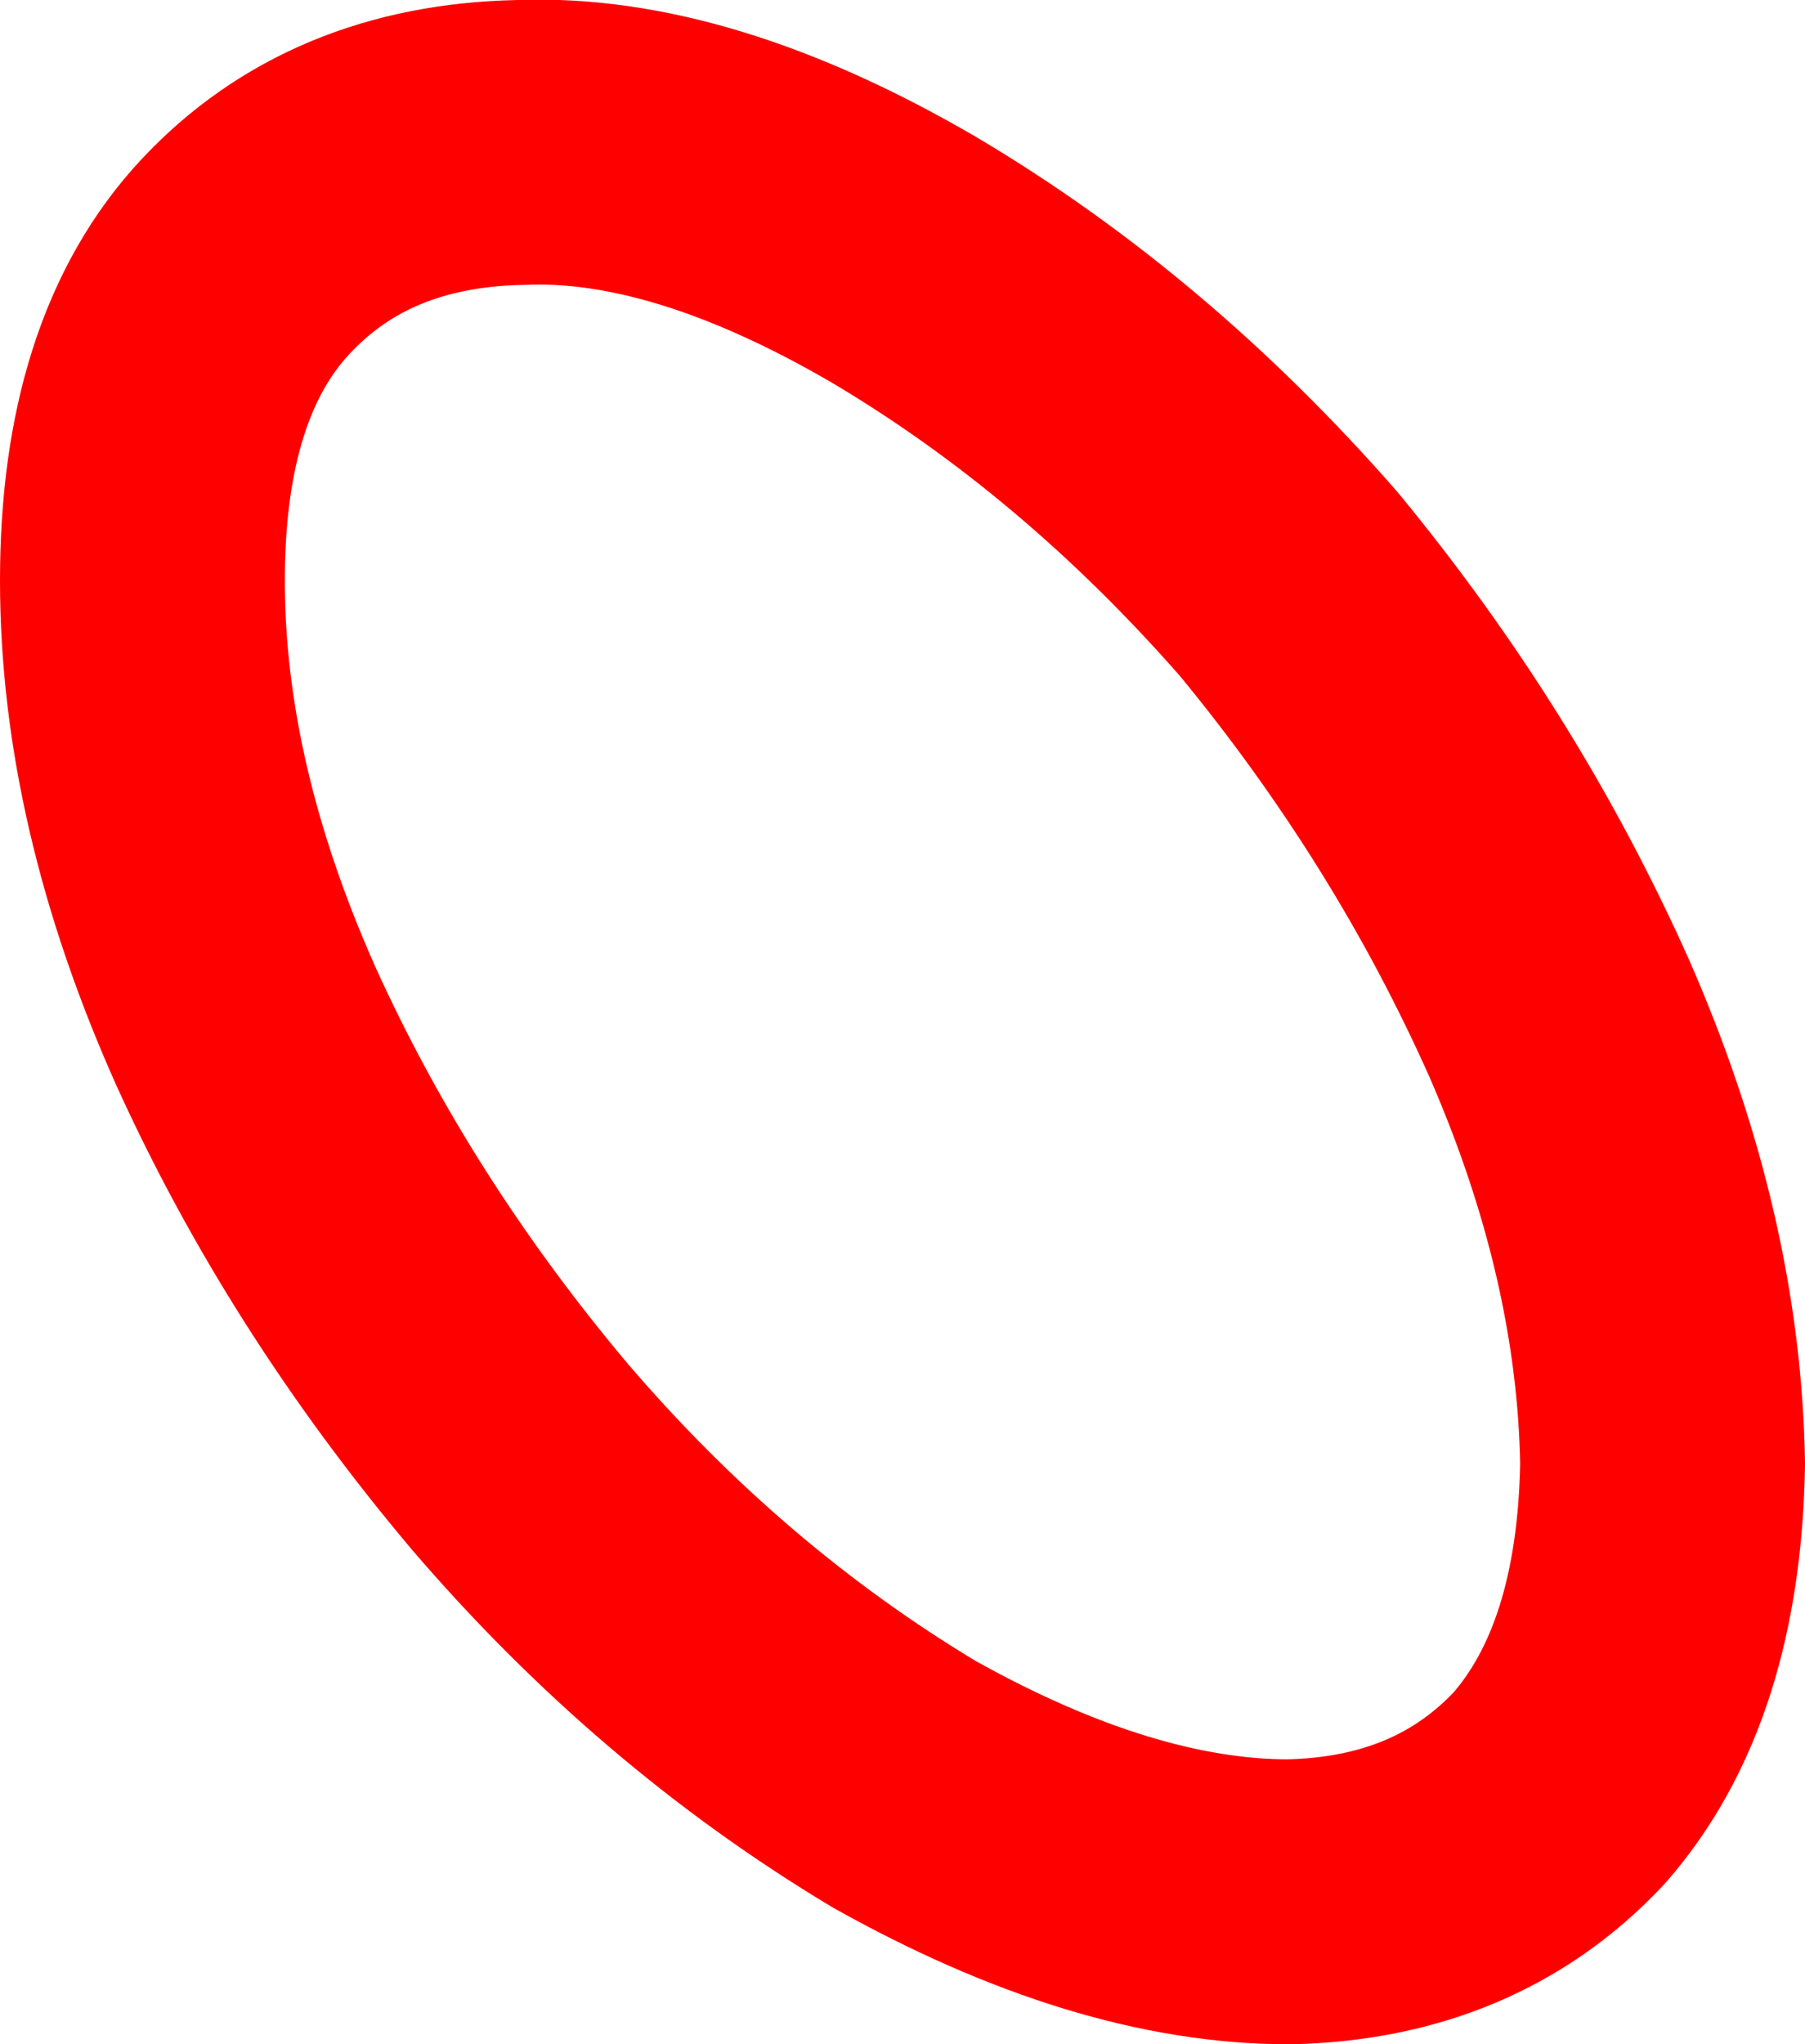 <?xml version="1.0" encoding="UTF-8" standalone="no"?>
<svg xmlns:xlink="http://www.w3.org/1999/xlink" height="28.7px" width="25.35px" xmlns="http://www.w3.org/2000/svg">
  <g transform="matrix(1.0, 0.0, 0.0, 1.0, 12.65, 14.3)">
    <path d="M0.05 -10.65 Q-2.95 -12.4 -5.35 -12.3 -7.75 -12.25 -9.2 -10.7 -10.65 -9.15 -10.65 -6.15 -10.65 -3.15 -9.2 0.1 -7.75 3.3 -5.35 6.15 -2.95 8.95 0.05 10.75 3.0 12.4 5.45 12.4 7.8 12.35 9.25 10.8 10.65 9.2 10.7 6.25 10.65 3.2 9.25 0.0 7.8 -3.25 5.45 -6.1 3.0 -8.9 0.05 -10.65 Z" fill="none" stroke="#ff0000" stroke-linecap="round" stroke-linejoin="round" stroke-width="4.0"/>
  </g>
</svg>
